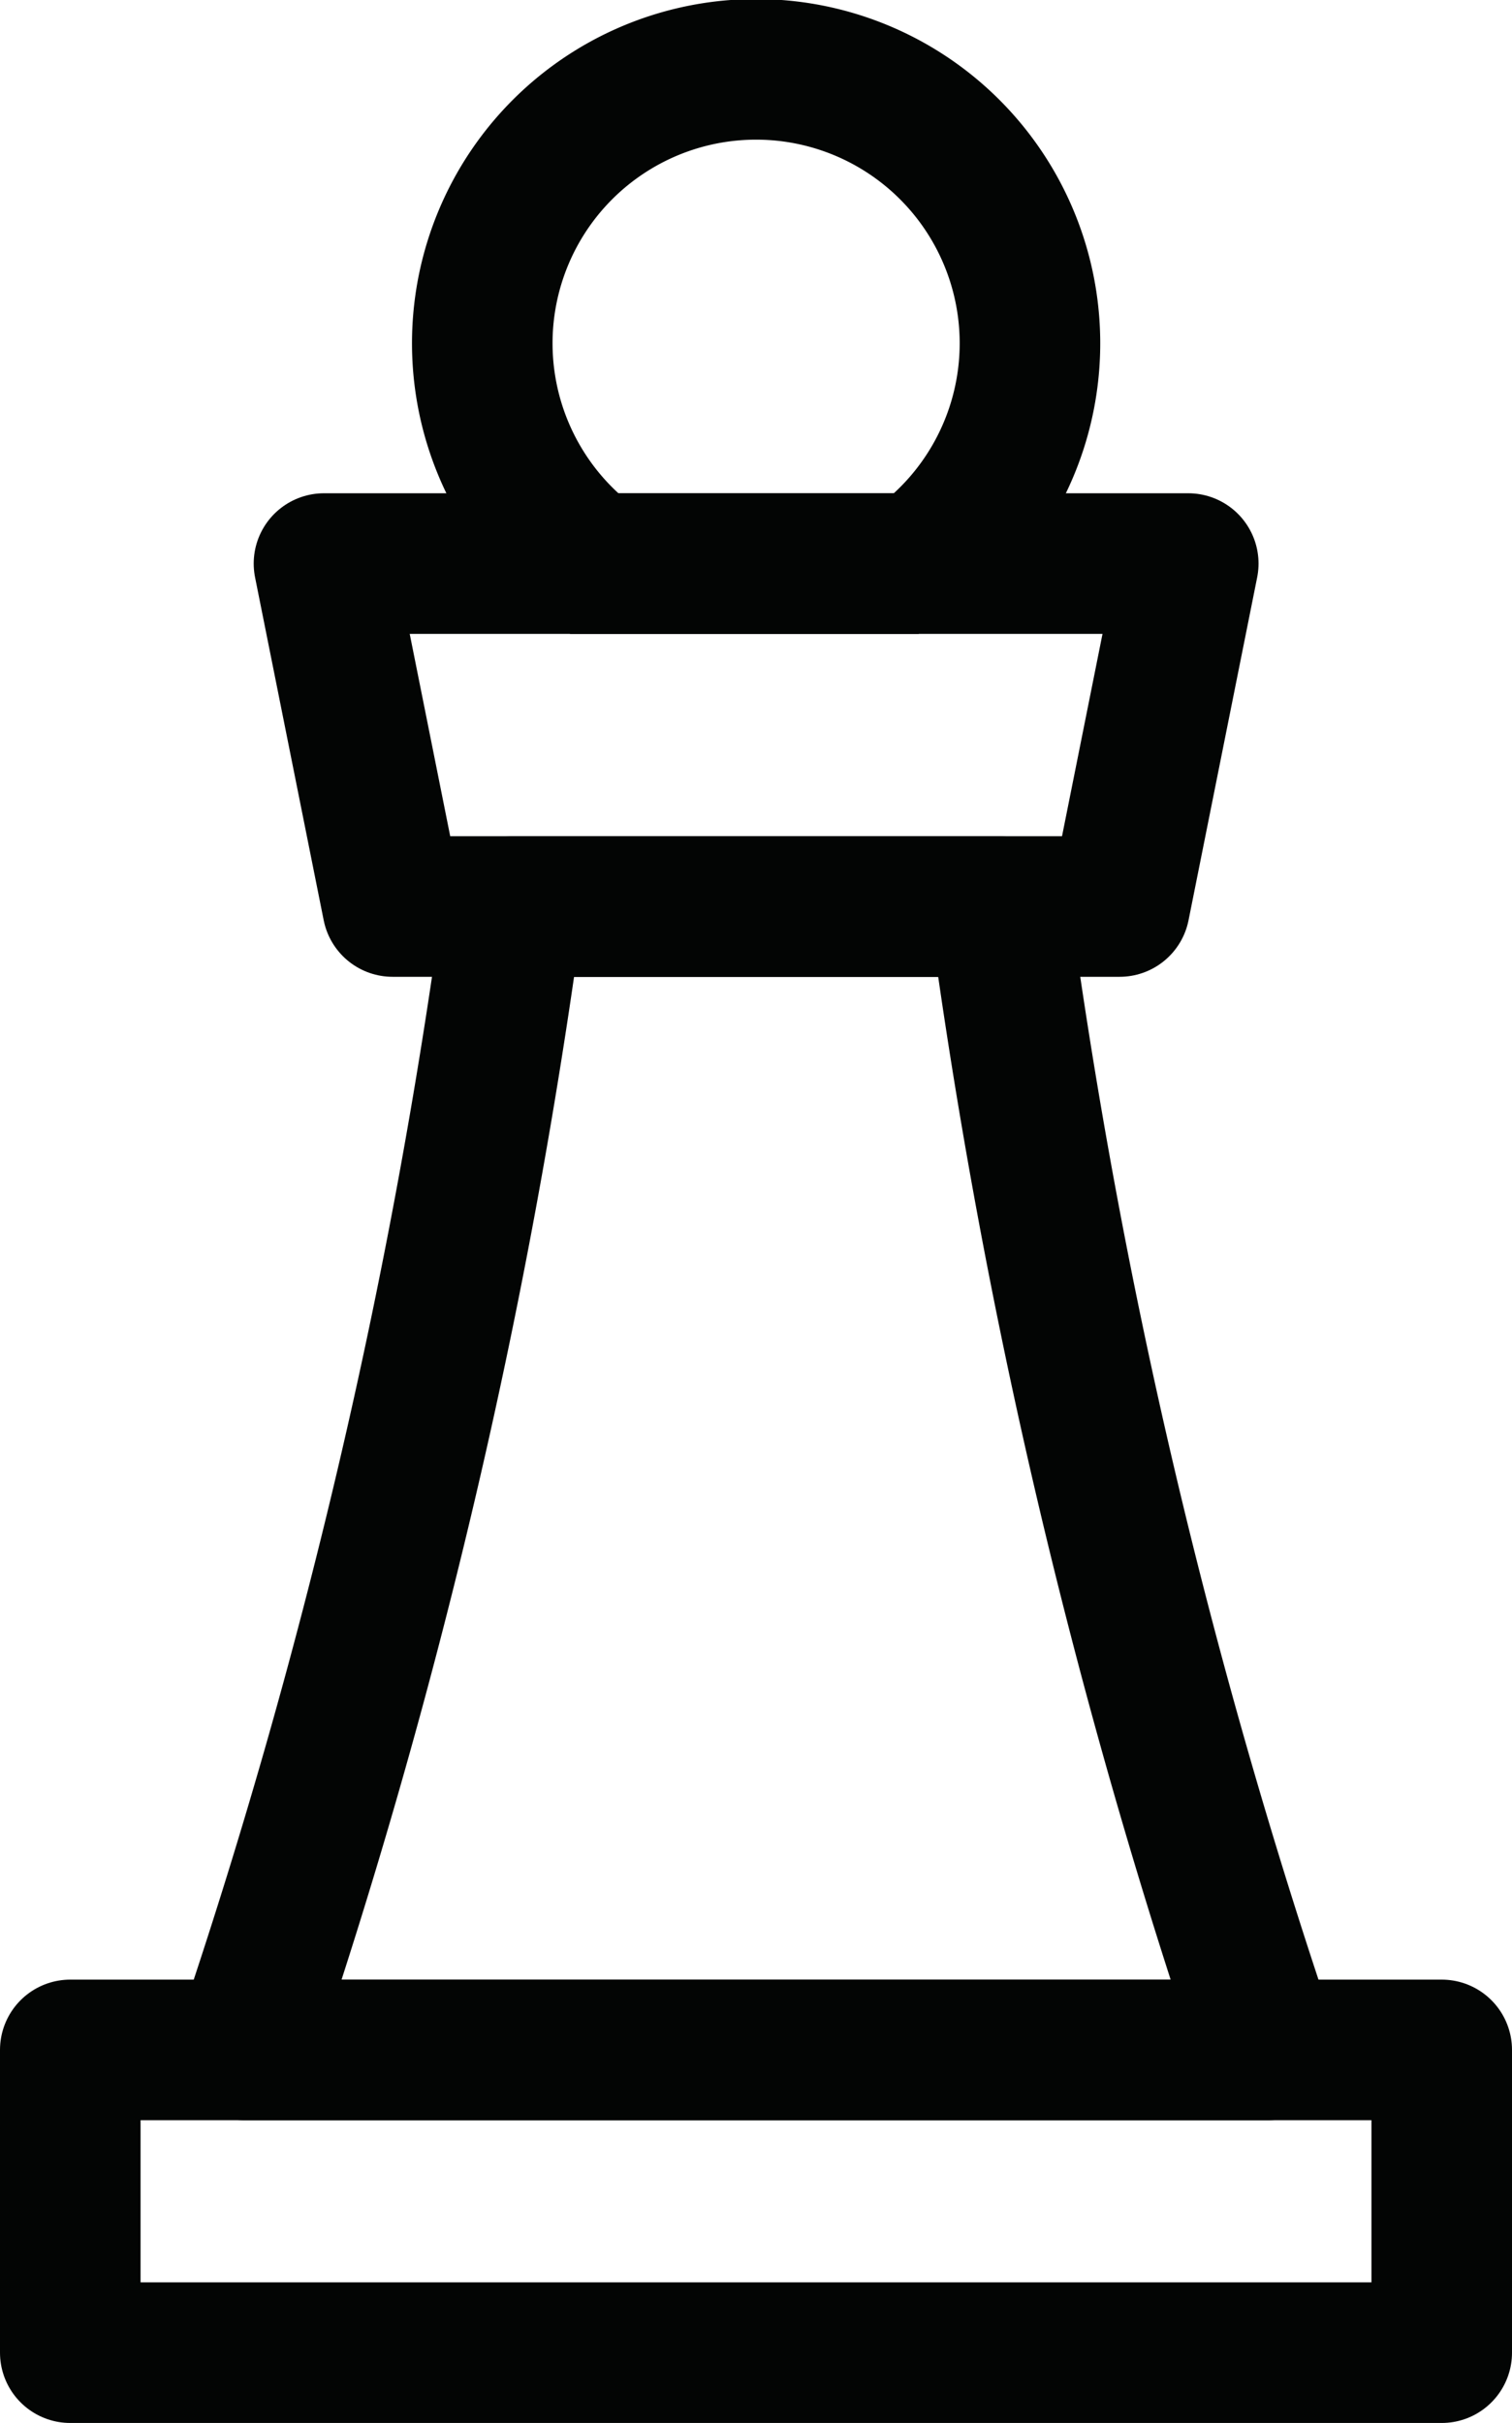 <svg xmlns="http://www.w3.org/2000/svg" width="12.909" height="20.68" viewBox="0 0 12.909 20.68">
  <g id="Group_10314" data-name="Group 10314" transform="translate(-352.271 -104.005)">
    <g id="Group_10313" data-name="Group 10313" transform="translate(352.871 108.816)">
      <rect id="Rectangle_2485" data-name="Rectangle 2485" width="11.709" height="2.584" transform="translate(0 12.685)" fill="none" stroke="#030504" stroke-linecap="round" stroke-linejoin="round" stroke-width="1.2"/>
      <path id="Path_25163" data-name="Path 25163" d="M1046.6,365.8l-.586,2.927h-6.207l-.586-2.927Z" transform="translate(-1037.055 -365.801)" fill="none" stroke="#030504" stroke-linecap="round" stroke-linejoin="round" stroke-width="1.2"/>
      <path id="Path_25164" data-name="Path 25164" d="M1040.982,368.09h4.153a51.934,51.934,0,0,0,2.293,9.758h-8.739a52.119,52.119,0,0,0,2.293-9.755Z" transform="translate(-1037.203 -365.163)" fill="none" stroke="#030504" stroke-linecap="round" stroke-linejoin="round" stroke-width="1.2"/>
    </g>
    <path id="Path_25170" data-name="Path 25170" d="M1266.594,532.394h2.777a2.338,2.338,0,1,0-2.777,0Z" transform="translate(-909.256 -423.578)" fill="none" stroke="#030504" stroke-width="1.2"/>
  </g>
</svg>
